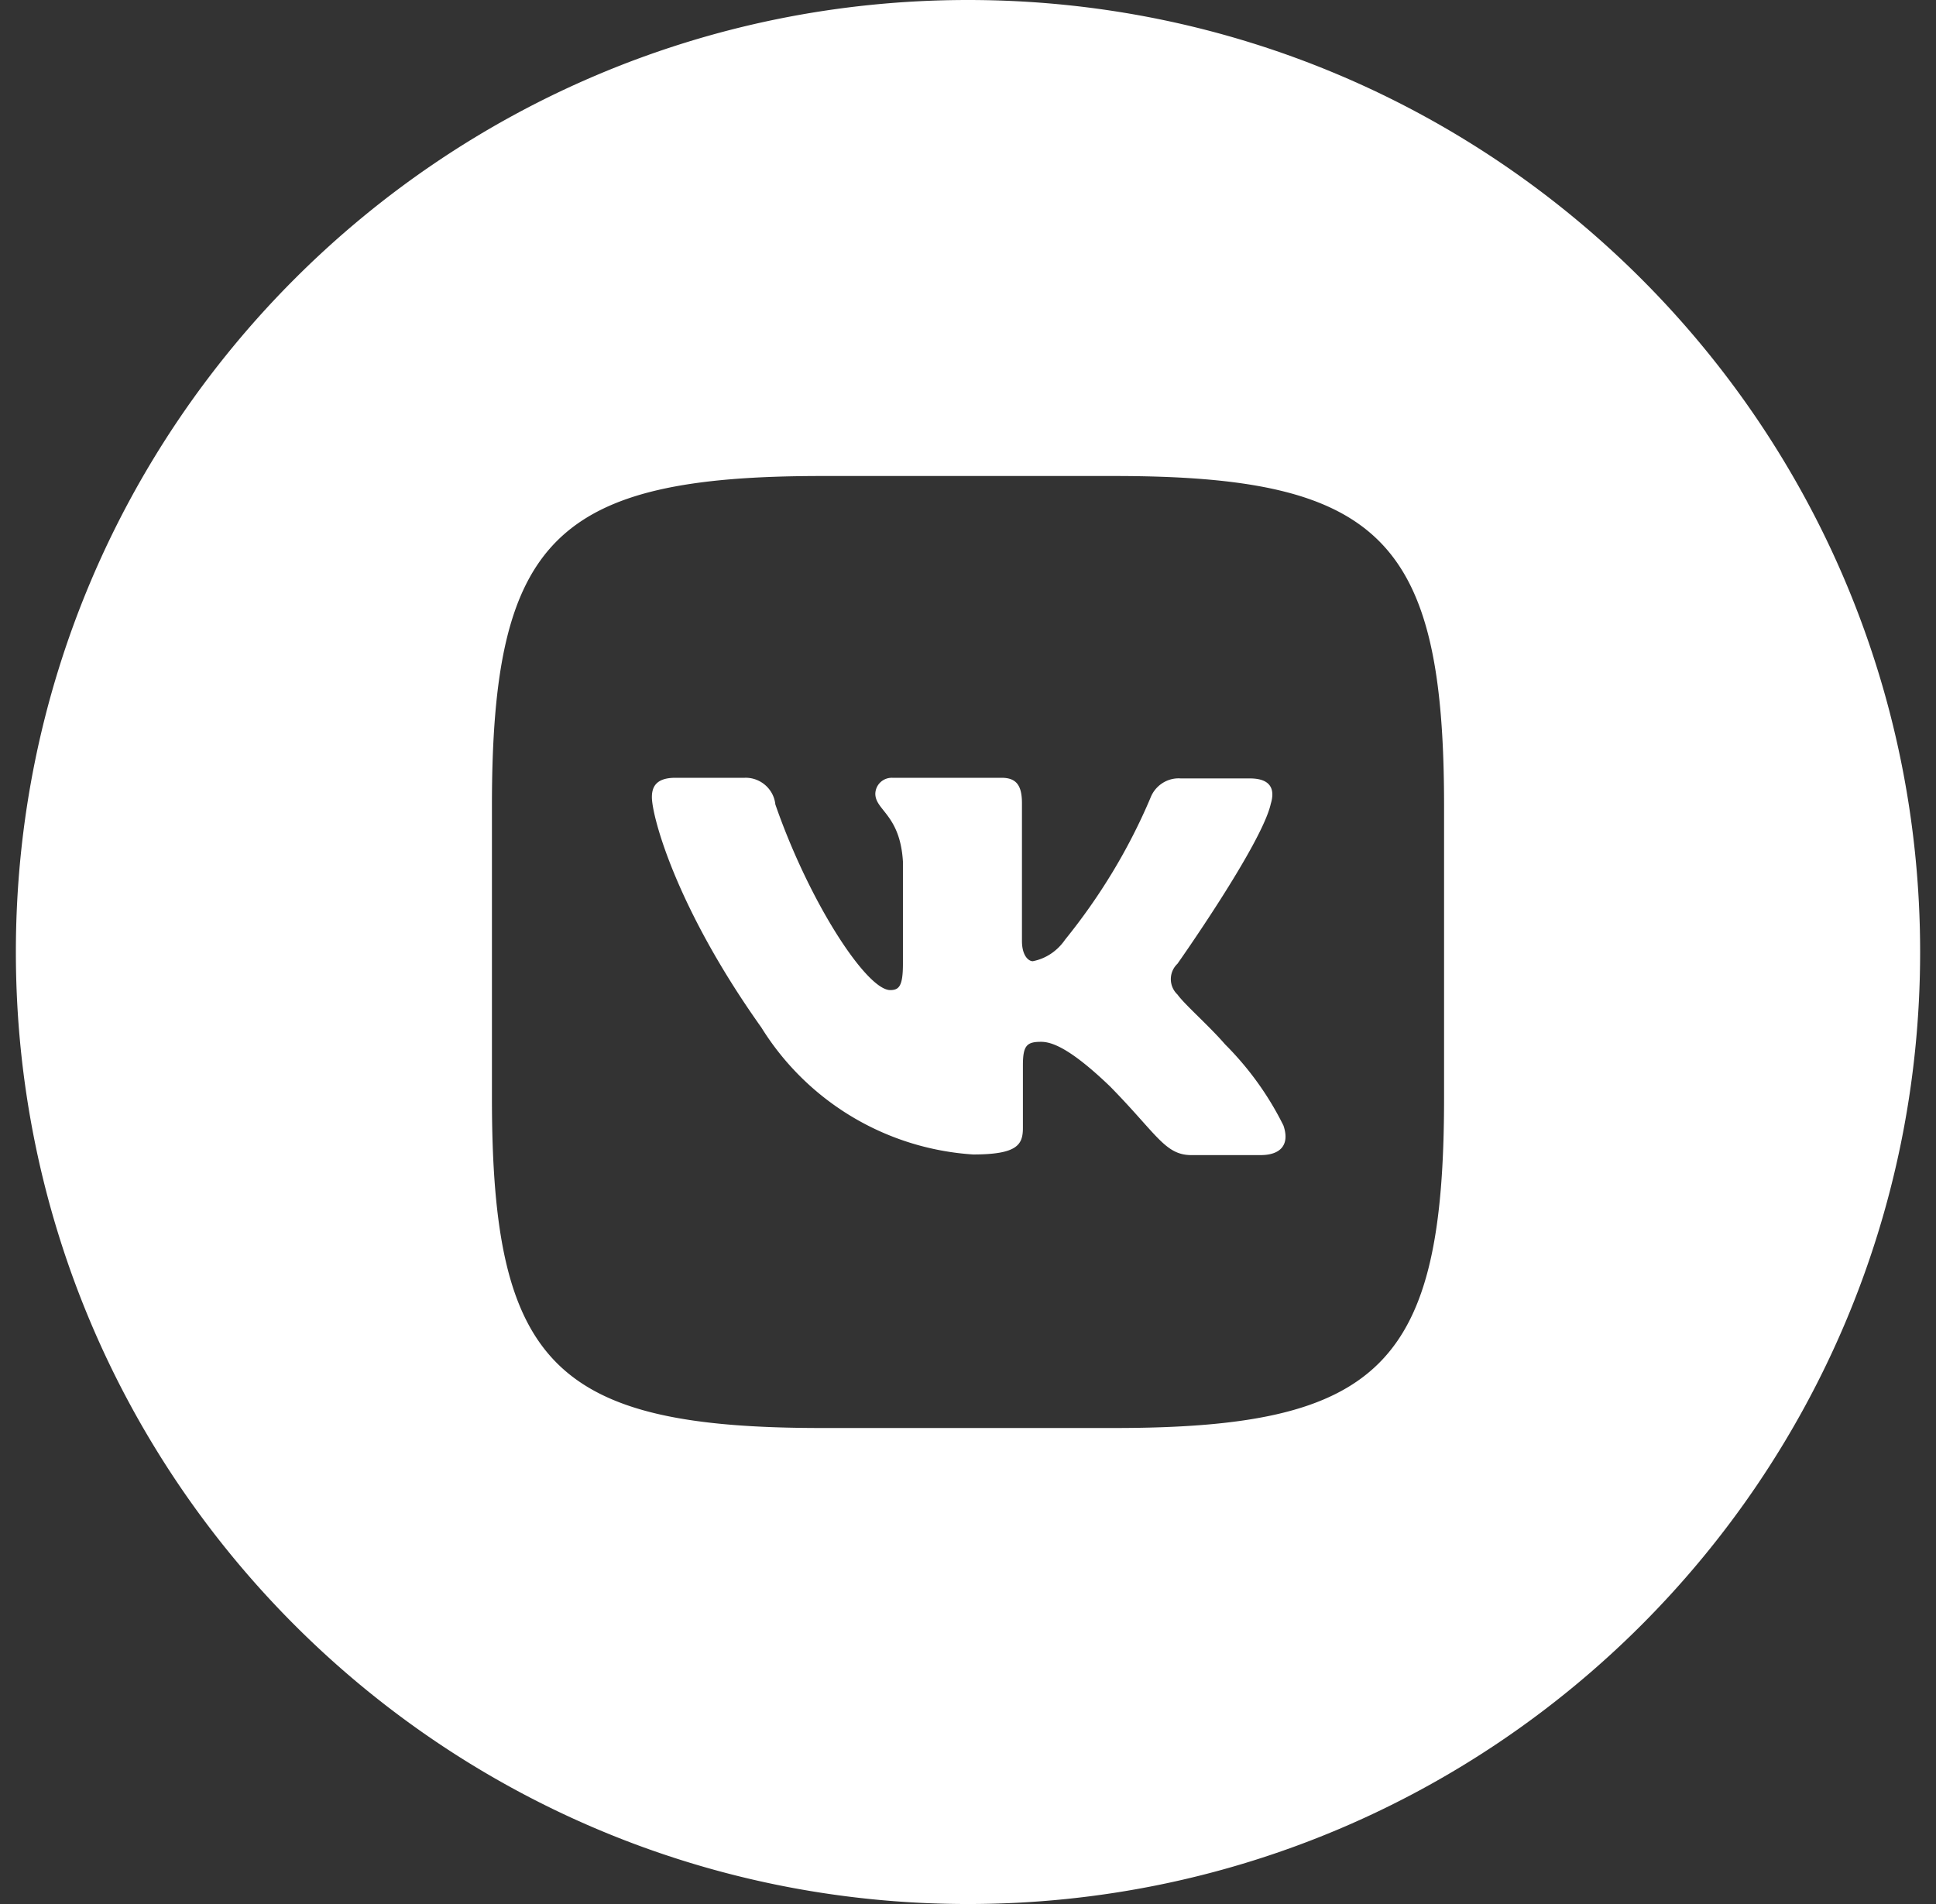 <svg xmlns="http://www.w3.org/2000/svg" width="61" height="60" fill="none"><rect width="100%" height="100%" fill="#333333" stroke="none"/><path fill="#fff" fill-rule="evenodd" d="M30.5 60C13.93 60 .5 46.57.5 30s13.43-30 30-30 30 13.43 30 30-13.43 30-30 30Zm15-34.61c0-8.4-2.01-10.39-10.4-10.39h-9.2c-8.4 0-10.4 1.99-10.4 10.39v9.21c0 8.41 1.99 10.4 10.4 10.4h9.2c8.4 0 10.4-1.99 10.4-10.4v-9.21ZM39.72 36.4h-2.18c-.83 0-1.08-.65-2.56-2.16-1.29-1.24-1.86-1.41-2.18-1.41-.45 0-.57.12-.57.74v1.97c0 .53-.17.84-1.57.84a8.496 8.496 0 0 1-6.67-4c-2.71-3.81-3.45-6.67-3.45-7.26 0-.32.13-.61.74-.61h2.18c.49-.02.92.35.97.84 1.08 3.11 2.88 5.85 3.62 5.85.28 0 .4-.13.4-.83v-3.22c-.09-1.48-.87-1.61-.87-2.14.01-.29.25-.51.54-.5h3.44c.47 0 .64.25.64.8v4.34c0 .47.21.64.34.64.42-.08.78-.33 1.02-.68 1.1-1.36 2.01-2.86 2.69-4.47.15-.39.54-.64.95-.61h2.18c.66 0 .8.34.66.8-.28 1.27-2.94 5.04-2.94 5.04a.667.667 0 0 0 0 .97c.23.32.99.98 1.5 1.57.75.75 1.37 1.61 1.84 2.56.21.62-.11.93-.72.93Z" clip-rule="evenodd"/></svg>